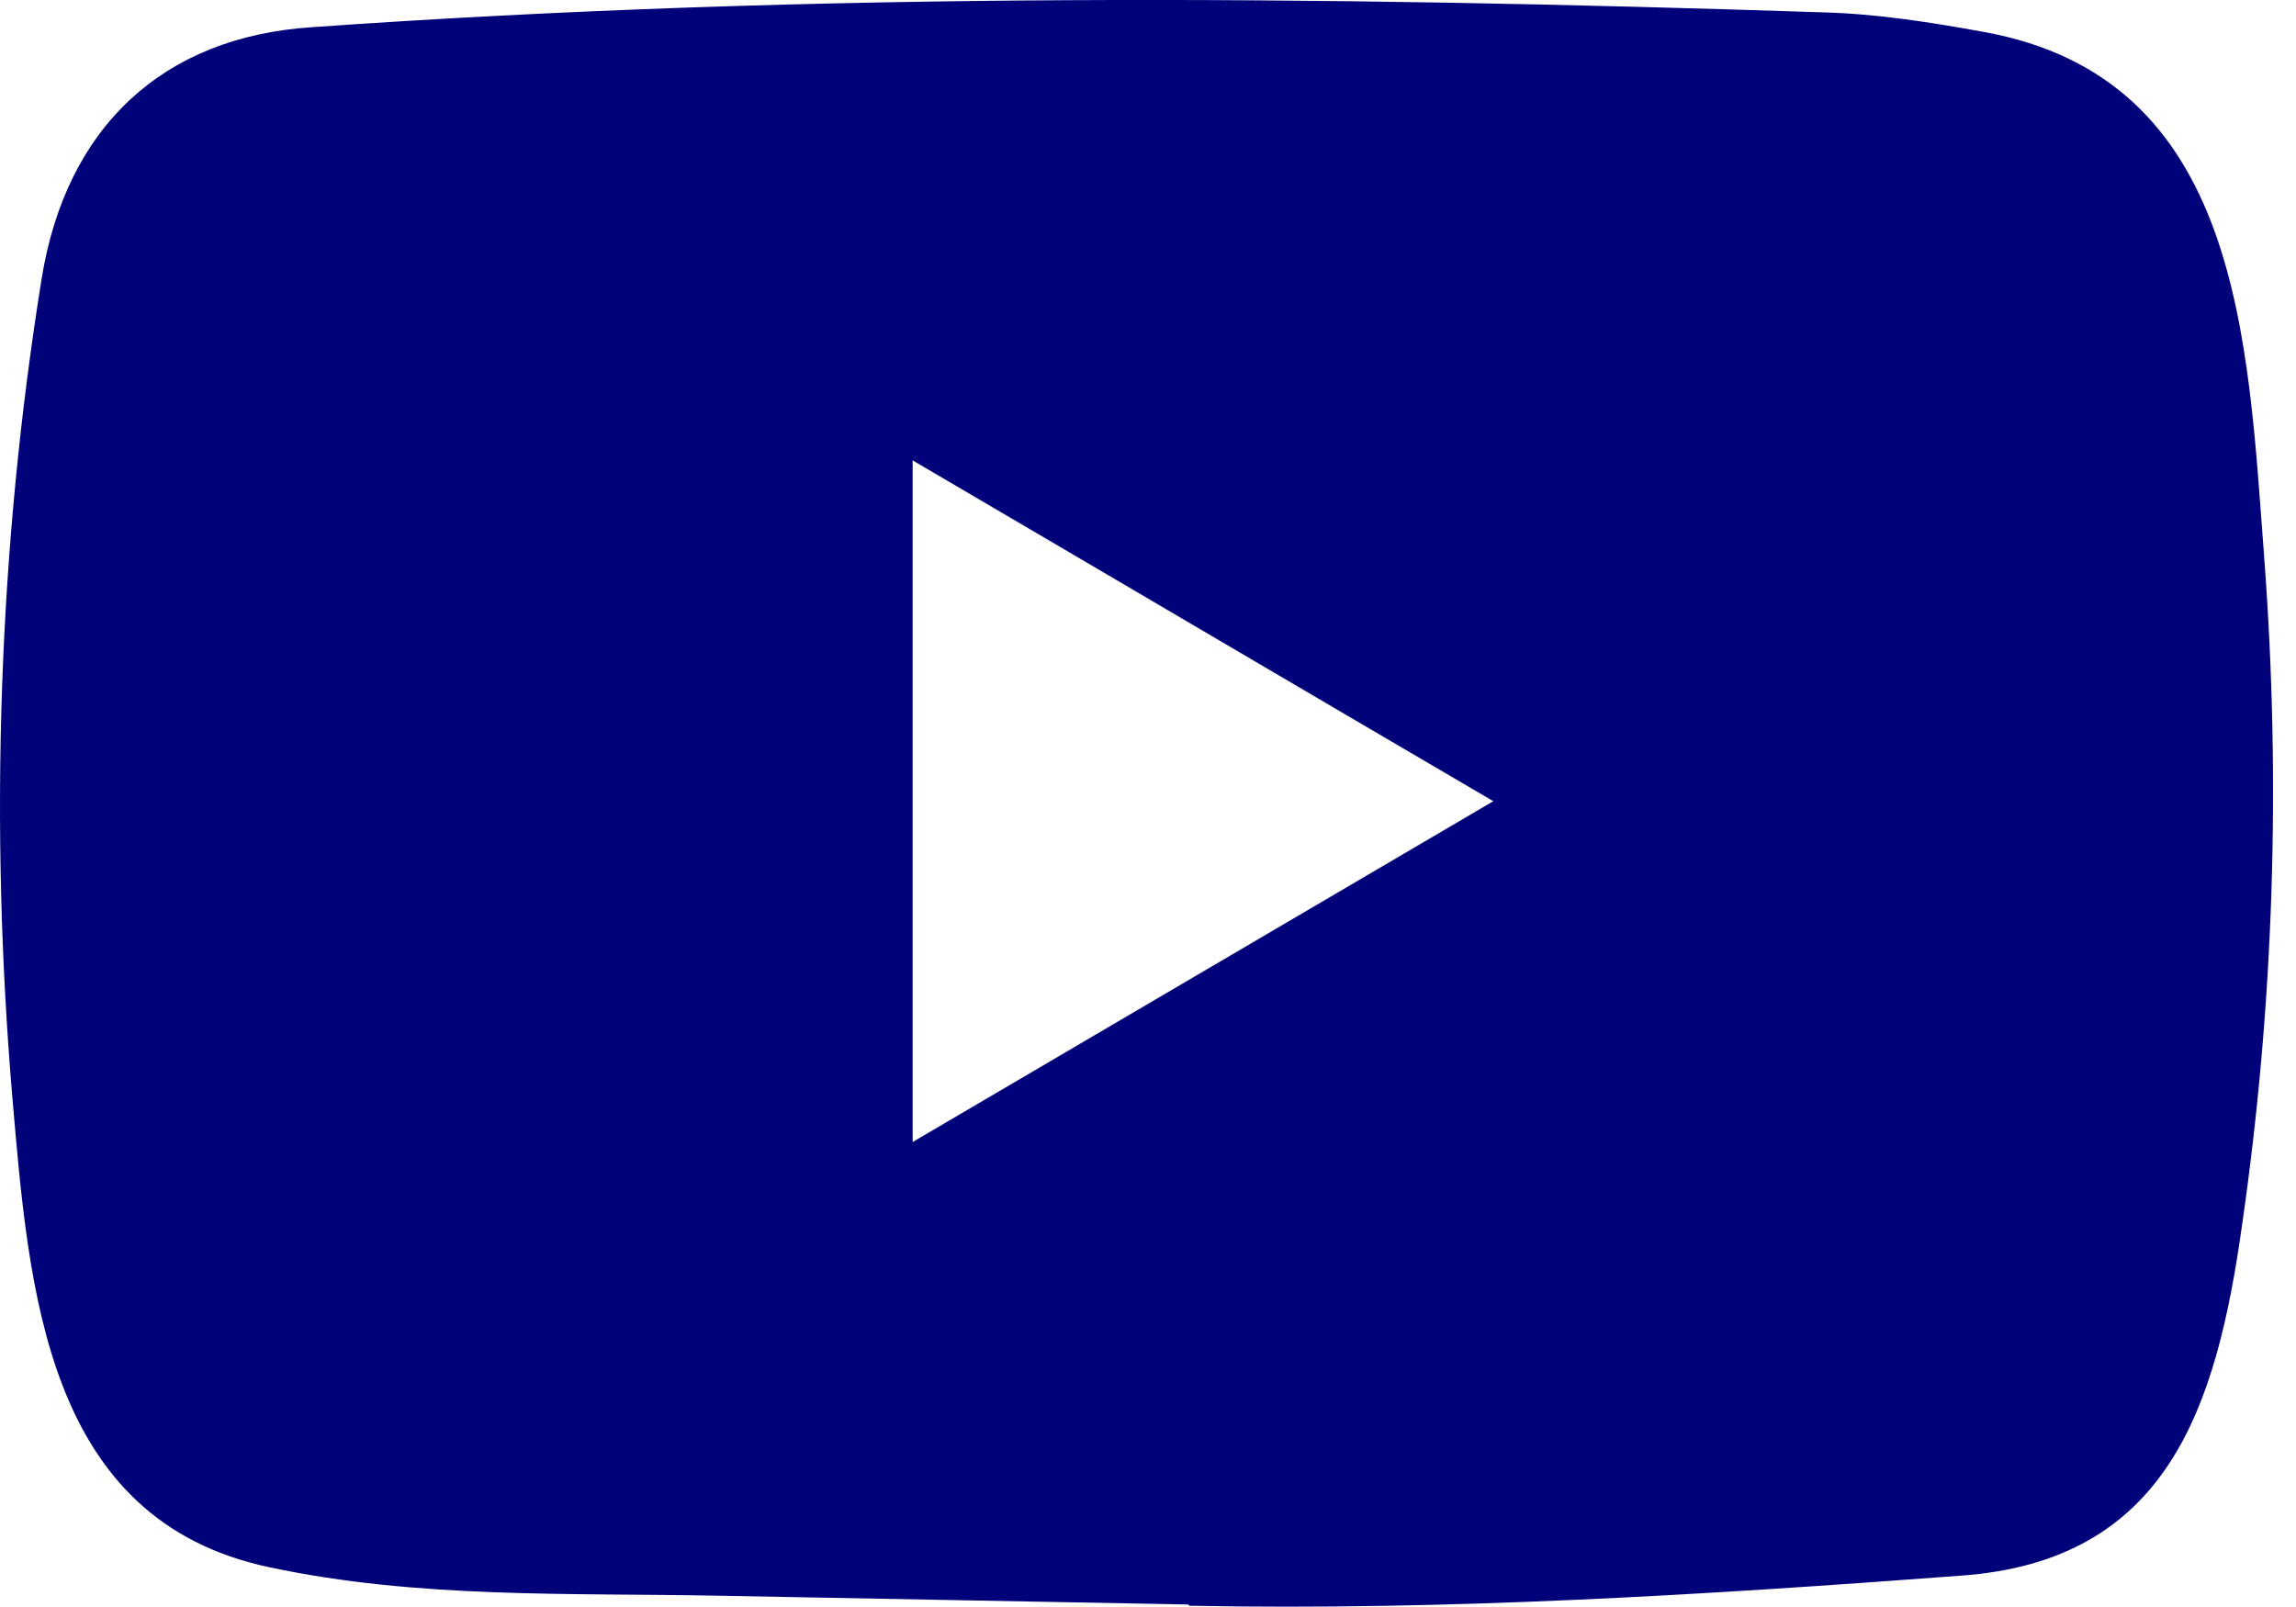 <svg width="20" height="14" viewBox="0 0 20 14" fill="none" xmlns="http://www.w3.org/2000/svg">
<path d="M10.339 13.978L6.276 13.902C4.961 13.876 3.643 13.929 2.353 13.655C0.392 13.245 0.253 11.237 0.107 9.553C-0.093 7.185 -0.015 4.774 0.363 2.426C0.576 1.109 1.416 0.322 2.715 0.237C7.101 -0.074 11.515 -0.037 15.891 0.108C16.353 0.121 16.818 0.194 17.274 0.277C19.523 0.679 19.578 2.955 19.724 4.87C19.869 6.806 19.808 8.751 19.53 10.673C19.307 12.264 18.88 13.599 17.08 13.727C14.824 13.896 12.62 14.032 10.358 13.989C10.358 13.978 10.345 13.978 10.339 13.978ZM7.95 9.949C9.65 8.952 11.318 7.971 13.008 6.98C11.305 5.983 9.641 5.002 7.95 4.011V9.949Z" fill="#01017A"/>
</svg>
